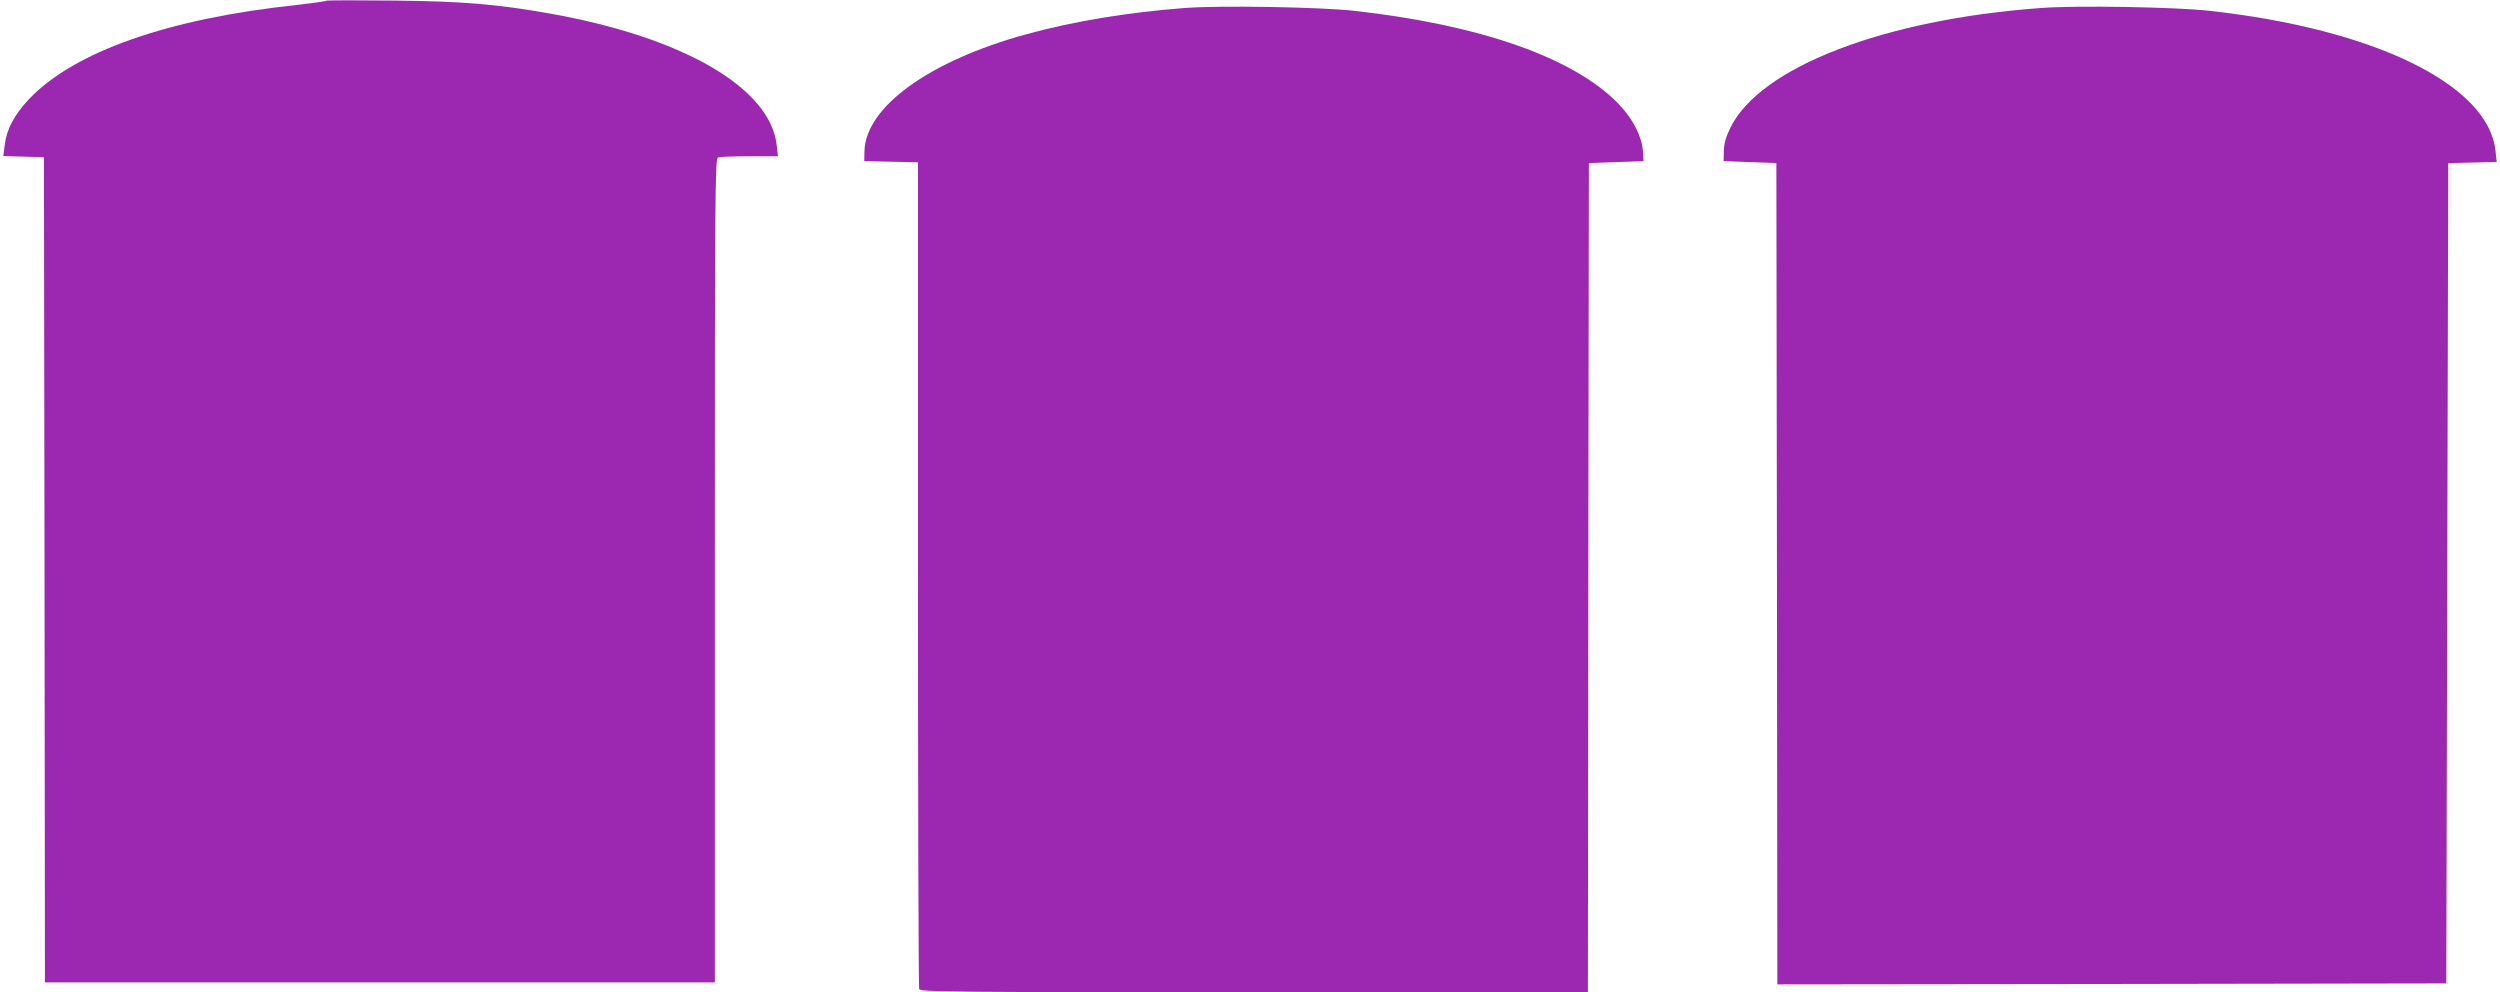 <?xml version="1.0" standalone="no"?>
<!DOCTYPE svg PUBLIC "-//W3C//DTD SVG 20010904//EN"
 "http://www.w3.org/TR/2001/REC-SVG-20010904/DTD/svg10.dtd">
<svg version="1.0" xmlns="http://www.w3.org/2000/svg"
 width="1280pt" height="508pt" viewBox="0 0 1280 508"
 preserveAspectRatio="xMidYMid meet">
<g transform="translate(0,508) scale(0.1,-0.1)"
fill="#9c27b0" stroke="none">
<path d="M1669 5076 c-3 -3 -68 -12 -145 -21 -661 -69 -1146 -240 -1376 -483
-75 -80 -115 -155 -124 -236 l-7 -55 104 -3 104 -3 3 -2112 2 -2113 1715 0
1715 0 0 2109 c0 1914 1 2109 16 2115 9 3 81 6 161 6 l146 0 -6 54 c-30 294
-475 554 -1158 676 -278 49 -440 63 -799 67 -190 2 -348 2 -351 -1z"/>
<path d="M6065 5039 c-289 -22 -569 -68 -809 -134 -497 -136 -824 -372 -830
-599 l-1 -51 138 -3 137 -3 0 -2108 c0 -1160 3 -2116 6 -2125 6 -15 166 -16
1715 -16 l1709 0 2 2122 3 2123 140 5 140 5 -3 50 c-5 75 -51 166 -124 242
-228 237 -709 406 -1358 478 -173 19 -690 28 -865 14z"/>
<path d="M10450 5039 c-803 -58 -1438 -303 -1590 -612 -23 -47 -33 -81 -34
-119 l-1 -53 135 -5 135 -5 3 -2103 2 -2102 1713 2 1712 3 5 2100 5 2100 124
3 124 3 -6 56 c-35 339 -620 625 -1468 718 -172 19 -680 28 -859 14z"/>
</g>
</svg>
